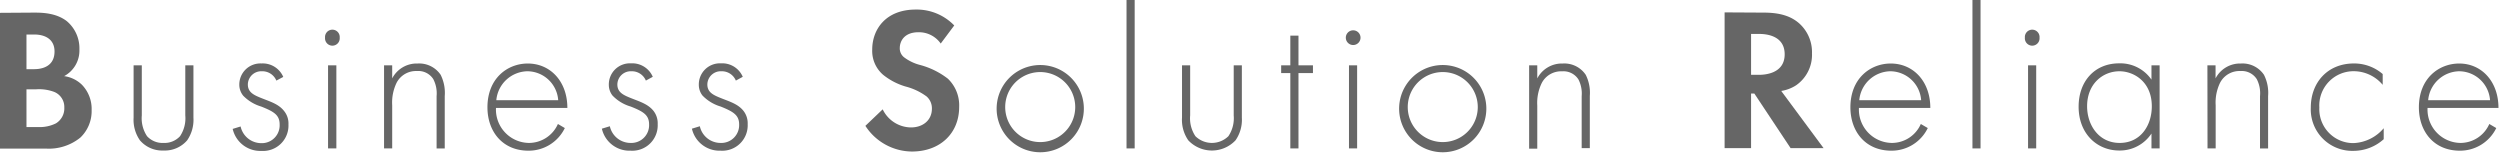 <svg xmlns="http://www.w3.org/2000/svg" viewBox="0 0 442 27"><defs><style>.cls-1{fill:#666;}</style></defs><title>アセット 1</title><path class="cls-1" d="M5.94,2.23c1.33,0,3.92,0,5.87,1.51a6.27,6.27,0,0,1,2.23,5,5.13,5.13,0,0,1-2.7,4.72,5.6,5.6,0,0,1,3.13,1.51,6.13,6.13,0,0,1,1.73,4.5,6.45,6.45,0,0,1-2,4.86,8.84,8.84,0,0,1-6.09,1.94H0v-24Zm-1.26,10H6c.72,0,3.64-.07,3.64-3.13,0-2.19-1.7-3-3.6-3H4.68Zm0,10.23h2a6.44,6.44,0,0,0,3.21-.65A3.1,3.1,0,0,0,11.37,19a2.87,2.87,0,0,0-1.76-2.74,7.58,7.58,0,0,0-3.2-.47H4.68Z"/><path class="cls-1" d="M25.07,11.55v8.86A5.7,5.7,0,0,0,26,24.08a3.7,3.7,0,0,0,2.91,1.19,3.72,3.72,0,0,0,2.92-1.19,5.69,5.69,0,0,0,.93-3.67V11.55h1.44v9.26a6.39,6.39,0,0,1-1.11,4,5.2,5.2,0,0,1-4.18,1.8,5.18,5.18,0,0,1-4.17-1.8,6.35,6.35,0,0,1-1.12-4V11.55Z"/><path class="cls-1" d="M48.86,14.25a2.68,2.68,0,0,0-2.55-1.65,2.37,2.37,0,0,0-2.49,2.34c0,1.44,1.15,1.91,2.59,2.48s2.85,1,3.78,2.16A3.51,3.51,0,0,1,51,22a4.49,4.49,0,0,1-4.79,4.68,5,5,0,0,1-5.07-3.89l1.4-.43a3.75,3.75,0,0,0,3.67,2.95A3.15,3.15,0,0,0,49.44,22c0-1.66-1-2.27-3.28-3.17A7.33,7.33,0,0,1,43,16.92,3.06,3.06,0,0,1,42.31,15a3.73,3.73,0,0,1,3.92-3.78,3.94,3.94,0,0,1,3.85,2.38Z"/><path class="cls-1" d="M57.47,6.66a1.3,1.3,0,1,1,2.59,0,1.3,1.3,0,1,1-2.59,0Zm2,4.89V26.24H58V11.55Z"/><path class="cls-1" d="M67.9,11.55h1.44v2.31a4.88,4.88,0,0,1,4.5-2.63,4.58,4.58,0,0,1,4.07,2A7.17,7.17,0,0,1,78.63,17v9.25H77.19V17A5.44,5.44,0,0,0,76.61,14a3.12,3.12,0,0,0-2.88-1.44,3.86,3.86,0,0,0-3.6,2.05,8,8,0,0,0-.79,4v7.63H67.9Z"/><path class="cls-1" d="M87.69,19.08a5.9,5.9,0,0,0,5.84,6.19,5.61,5.61,0,0,0,5.11-3.35l1.22.72a7.09,7.09,0,0,1-6.44,4c-4.57,0-7.24-3.39-7.24-7.67,0-5.11,3.53-7.74,7.13-7.74,4,0,7,3.17,7,7.85Zm11-1.37a5.5,5.5,0,0,0-5.43-5.11,5.62,5.62,0,0,0-5.51,5.11Z"/><path class="cls-1" d="M114.19,14.25a2.68,2.68,0,0,0-2.56-1.65,2.37,2.37,0,0,0-2.48,2.34c0,1.44,1.15,1.91,2.59,2.48s2.84,1,3.78,2.16a3.56,3.56,0,0,1,.76,2.38,4.49,4.49,0,0,1-4.79,4.68,5,5,0,0,1-5.08-3.89l1.41-.43a3.75,3.75,0,0,0,3.67,2.95A3.14,3.14,0,0,0,114.76,22c0-1.66-1-2.27-3.27-3.17a7.21,7.21,0,0,1-3.2-1.94,3.06,3.06,0,0,1-.65-1.91,3.73,3.73,0,0,1,3.92-3.78,3.94,3.94,0,0,1,3.85,2.38Z"/><path class="cls-1" d="M130.1,14.25a2.68,2.68,0,0,0-2.55-1.65,2.37,2.37,0,0,0-2.49,2.34c0,1.44,1.15,1.91,2.59,2.48s2.85,1,3.78,2.16a3.56,3.56,0,0,1,.76,2.38,4.49,4.49,0,0,1-4.79,4.68,5,5,0,0,1-5.07-3.89l1.4-.43a3.75,3.75,0,0,0,3.67,2.95A3.15,3.15,0,0,0,130.68,22c0-1.66-1.05-2.27-3.28-3.17a7.33,7.33,0,0,1-3.2-1.94,3.06,3.06,0,0,1-.65-1.91,3.73,3.73,0,0,1,3.92-3.78,3.94,3.94,0,0,1,3.85,2.38Z"/><path class="cls-1" d="M166.32,7.7a4.7,4.7,0,0,0-3.93-2c-2.52,0-3.31,1.58-3.31,2.81a2,2,0,0,0,.76,1.62,8.05,8.05,0,0,0,2.88,1.37,13.83,13.83,0,0,1,4.86,2.41,6.52,6.52,0,0,1,2,5c0,4.68-3.39,7.88-8.35,7.88A9.89,9.89,0,0,1,153,22.25l3.06-2.92a5.62,5.62,0,0,0,5,3.2c2.12,0,3.7-1.29,3.7-3.31a2.78,2.78,0,0,0-.93-2.16,10.74,10.74,0,0,0-3.71-1.76,11.47,11.47,0,0,1-4-2.09,5.56,5.56,0,0,1-1.91-4.46c0-3.53,2.37-7.06,7.7-7.06a9.22,9.22,0,0,1,6.8,2.81Z"/><path class="cls-1" d="M191.62,18.93a7.71,7.71,0,1,1-15.41,0,7.71,7.71,0,0,1,15.41,0Zm-1.52,0a6.19,6.19,0,1,0-12.38,0,6.19,6.19,0,1,0,12.38,0Z"/><path class="cls-1" d="M200.61,0V26.24h-1.44V0Z"/><path class="cls-1" d="M210.42,11.55v8.86a5.69,5.69,0,0,0,.93,3.67,4.17,4.17,0,0,0,5.83,0,5.7,5.7,0,0,0,.94-3.67V11.55h1.44v9.26a6.35,6.35,0,0,1-1.12,4,5.74,5.74,0,0,1-8.35,0,6.33,6.33,0,0,1-1.11-4V11.55Z"/><path class="cls-1" d="M229.57,12.92V26.24h-1.44V12.92h-1.62V11.55h1.62V6.3h1.44v5.25h2.56v1.37Z"/><path class="cls-1" d="M237.94,6.66a1.3,1.3,0,1,1,2.6,0,1.3,1.3,0,1,1-2.6,0Zm2,4.89V26.24h-1.44V11.55Z"/><path class="cls-1" d="M262.78,18.93a7.71,7.71,0,1,1-15.41,0,7.71,7.71,0,0,1,15.41,0Zm-1.51,0a6.19,6.19,0,1,0-12.38,0,6.19,6.19,0,1,0,12.38,0Z"/><path class="cls-1" d="M270.35,11.55h1.44v2.31a4.91,4.91,0,0,1,4.5-2.63,4.56,4.56,0,0,1,4.07,2,7.07,7.07,0,0,1,.72,3.71v9.25h-1.44V17a5.44,5.44,0,0,0-.57-2.95,3.13,3.13,0,0,0-2.88-1.44,3.86,3.86,0,0,0-3.6,2.05,8,8,0,0,0-.8,4v7.63h-1.44Z"/><path class="cls-1" d="M311.86,2.23c3.31,0,5,.87,6.12,1.8a6.81,6.81,0,0,1,2.38,5.4,6.56,6.56,0,0,1-2.81,5.65,6.75,6.75,0,0,1-2.63,1l7.49,10.11h-5.83l-6.41-9.65h-.58v9.65h-4.68v-24Zm-2.27,11h1.34c.89,0,4.6-.11,4.6-3.63s-3.67-3.6-4.53-3.6h-1.41Z"/><path class="cls-1" d="M328.66,19.08a5.9,5.9,0,0,0,5.83,6.19,5.58,5.58,0,0,0,5.11-3.35l1.23.72a7.1,7.1,0,0,1-6.44,4c-4.58,0-7.24-3.39-7.24-7.67,0-5.11,3.53-7.74,7.13-7.74,4,0,7,3.17,7,7.85Zm11-1.37a5.51,5.51,0,0,0-5.43-5.11,5.62,5.62,0,0,0-5.51,5.11Z"/><path class="cls-1" d="M350.16,0V26.24h-1.43V0Z"/><path class="cls-1" d="M358,6.66a1.3,1.3,0,1,1,2.59,0,1.3,1.3,0,1,1-2.59,0Zm2,4.89V26.24h-1.44V11.55Z"/><path class="cls-1" d="M380.38,11.55h1.44V26.24h-1.44V23.61a6.7,6.7,0,0,1-5.72,3c-3.85,0-7.16-2.92-7.16-7.74,0-4.54,2.87-7.67,7.16-7.67a6.7,6.7,0,0,1,5.72,2.88ZM369,18.79c0,3.31,2.05,6.48,5.76,6.48s5.68-3.1,5.68-6.48c0-4.36-3.2-6.19-5.72-6.19C371.81,12.6,369,14.79,369,18.79Z"/><path class="cls-1" d="M390.27,11.55h1.44v2.31a4.88,4.88,0,0,1,4.5-2.63,4.56,4.56,0,0,1,4.06,2A7.07,7.07,0,0,1,401,17v9.25h-1.43V17A5.44,5.44,0,0,0,399,14a3.13,3.13,0,0,0-2.88-1.44,3.86,3.86,0,0,0-3.6,2.05,8,8,0,0,0-.79,4v7.63h-1.44Z"/><path class="cls-1" d="M421.26,15a6.7,6.7,0,0,0-5.08-2.41A6.06,6.06,0,0,0,410.06,19a6,6,0,0,0,6.05,6.3,7.39,7.39,0,0,0,5.33-2.63v1.94a8,8,0,0,1-5.37,2.06A7.33,7.33,0,0,1,408.55,19c0-4.36,2.92-7.78,7.63-7.78a7.73,7.73,0,0,1,5.08,1.87Z"/><path class="cls-1" d="M429.19,19.08A5.9,5.9,0,0,0,435,25.27a5.58,5.58,0,0,0,5.11-3.35l1.23.72a7.11,7.11,0,0,1-6.45,4c-4.57,0-7.23-3.39-7.23-7.67,0-5.11,3.53-7.74,7.13-7.74,3.95,0,6.94,3.17,6.94,7.85Zm11.05-1.37a5.51,5.51,0,0,0-5.43-5.11,5.61,5.61,0,0,0-5.51,5.11Z"/></svg>